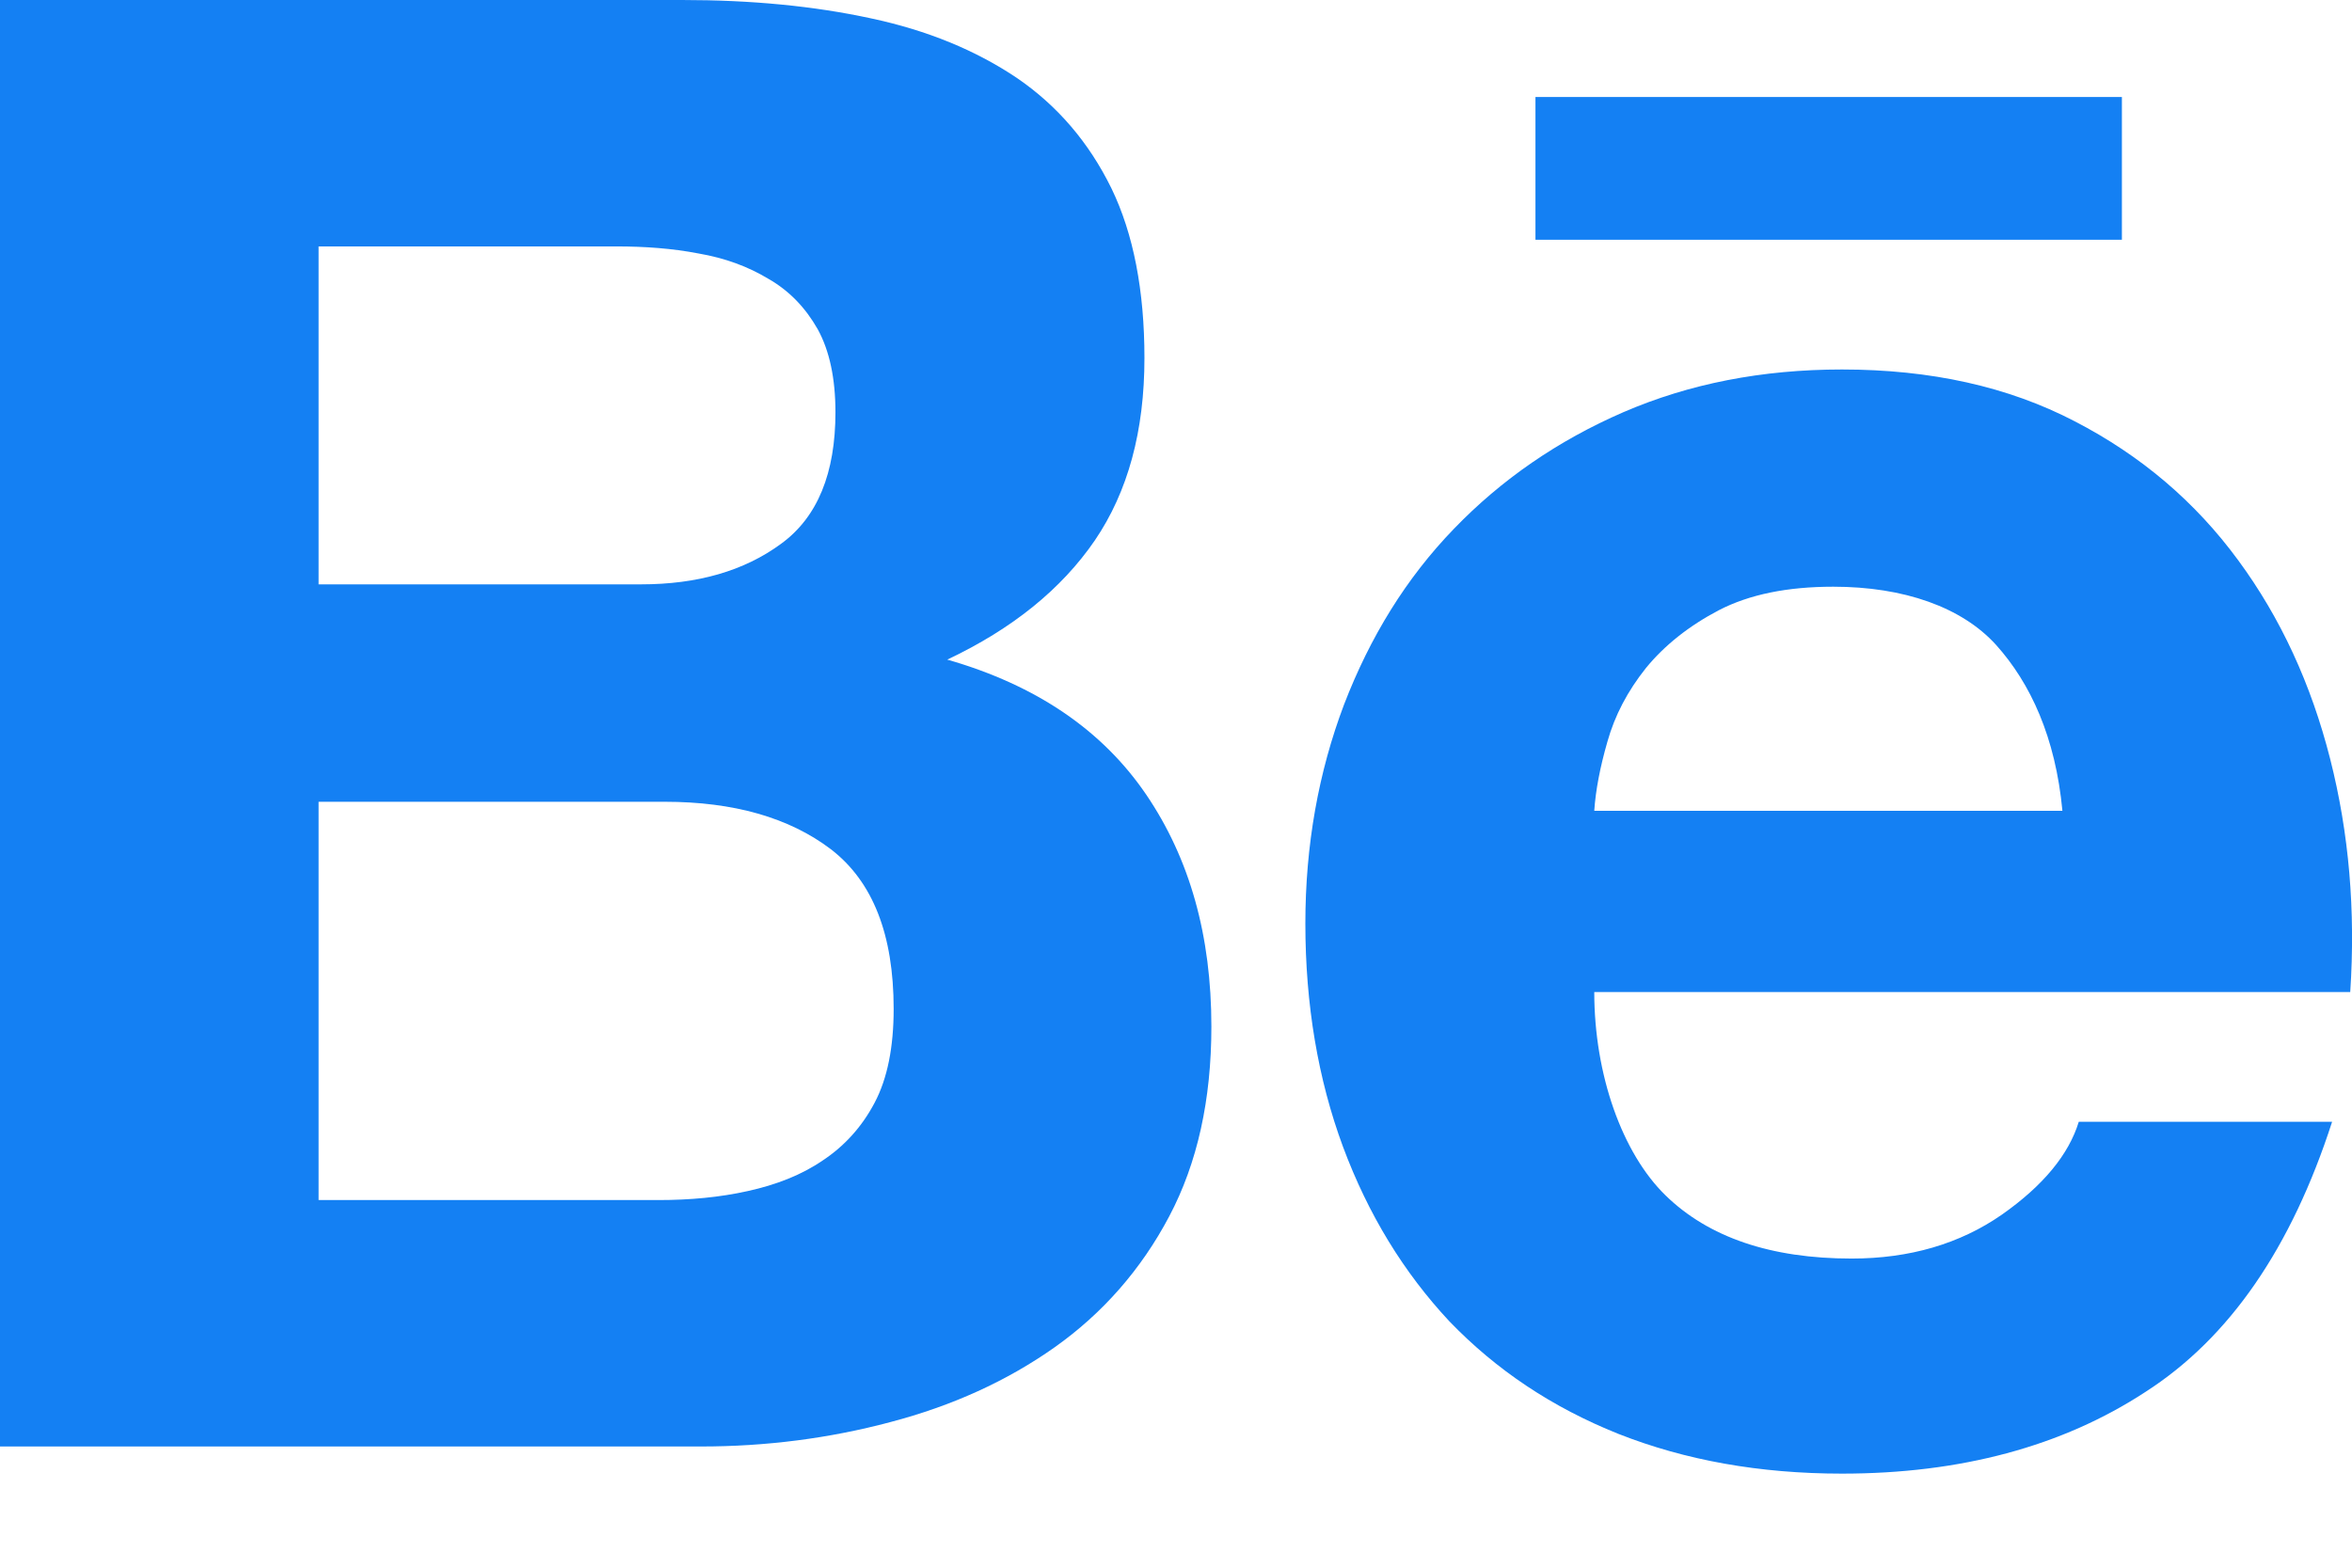 <svg width="24" height="16" viewBox="0 0 24 16" fill="none" xmlns="http://www.w3.org/2000/svg">
<path d="M9.085 14.514C9.714 14.349 10.275 14.095 10.764 13.749C11.249 13.405 11.643 12.96 11.932 12.412C12.218 11.87 12.361 11.225 12.361 10.477C12.361 9.553 12.142 8.765 11.694 8.107C11.248 7.453 10.575 6.993 9.666 6.732C10.333 6.417 10.833 6.01 11.172 5.515C11.51 5.018 11.678 4.398 11.678 3.654C11.678 2.967 11.566 2.386 11.341 1.922C11.11 1.451 10.788 1.077 10.377 0.796C9.959 0.515 9.465 0.31 8.886 0.187C8.303 0.061 7.666 0 6.96 0H0V14.763H7.155C7.817 14.763 8.463 14.68 9.085 14.514ZM3.251 2.515H6.292C6.579 2.515 6.86 2.535 7.128 2.587C7.4 2.634 7.635 2.721 7.843 2.847C8.053 2.967 8.219 3.14 8.344 3.36C8.465 3.58 8.525 3.864 8.525 4.208C8.525 4.826 8.344 5.278 7.97 5.55C7.592 5.828 7.116 5.964 6.54 5.964H3.251L3.251 2.515ZM3.251 12.248V8.183H6.784C7.484 8.183 8.053 8.344 8.479 8.668C8.905 8.996 9.119 9.536 9.119 10.297C9.119 10.685 9.056 11.006 8.925 11.254C8.794 11.503 8.614 11.699 8.396 11.843C8.179 11.992 7.921 12.092 7.631 12.156C7.344 12.22 7.04 12.248 6.719 12.248L3.251 12.248Z" fill="#1480F3"/>
<path d="M14.79 13.486C15.268 13.982 15.836 14.363 16.516 14.635C17.196 14.903 17.954 15.04 18.796 15.04C20.004 15.04 21.041 14.763 21.891 14.207C22.751 13.655 23.381 12.736 23.797 11.449H21.212C21.111 11.78 20.852 12.099 20.427 12.397C19.998 12.695 19.486 12.845 18.894 12.845C18.07 12.845 17.435 12.629 16.995 12.2C16.554 11.77 16.268 10.97 16.268 10.125H23.982C24.037 9.296 23.97 8.504 23.777 7.745C23.584 6.986 23.274 6.309 22.838 5.717C22.402 5.123 21.848 4.65 21.171 4.3C20.492 3.946 19.7 3.771 18.796 3.771C17.977 3.771 17.237 3.917 16.567 4.206C15.896 4.497 15.32 4.895 14.835 5.398C14.35 5.9 13.982 6.497 13.715 7.19C13.454 7.88 13.32 8.626 13.32 9.426C13.32 10.252 13.449 11.015 13.704 11.704C13.962 12.397 14.324 12.987 14.79 13.486ZM16.402 7.57C16.477 7.303 16.607 7.054 16.796 6.817C16.986 6.585 17.236 6.387 17.539 6.228C17.85 6.067 18.238 5.988 18.707 5.988C19.428 5.988 20.02 6.197 20.369 6.583C20.719 6.973 20.975 7.526 21.045 8.275H16.268C16.282 8.066 16.327 7.83 16.402 7.57Z" fill="#1480F3"/>
<path d="M21.652 0.99H15.668V2.447H21.652V0.99Z" fill="#1480F3"/>
</svg>
